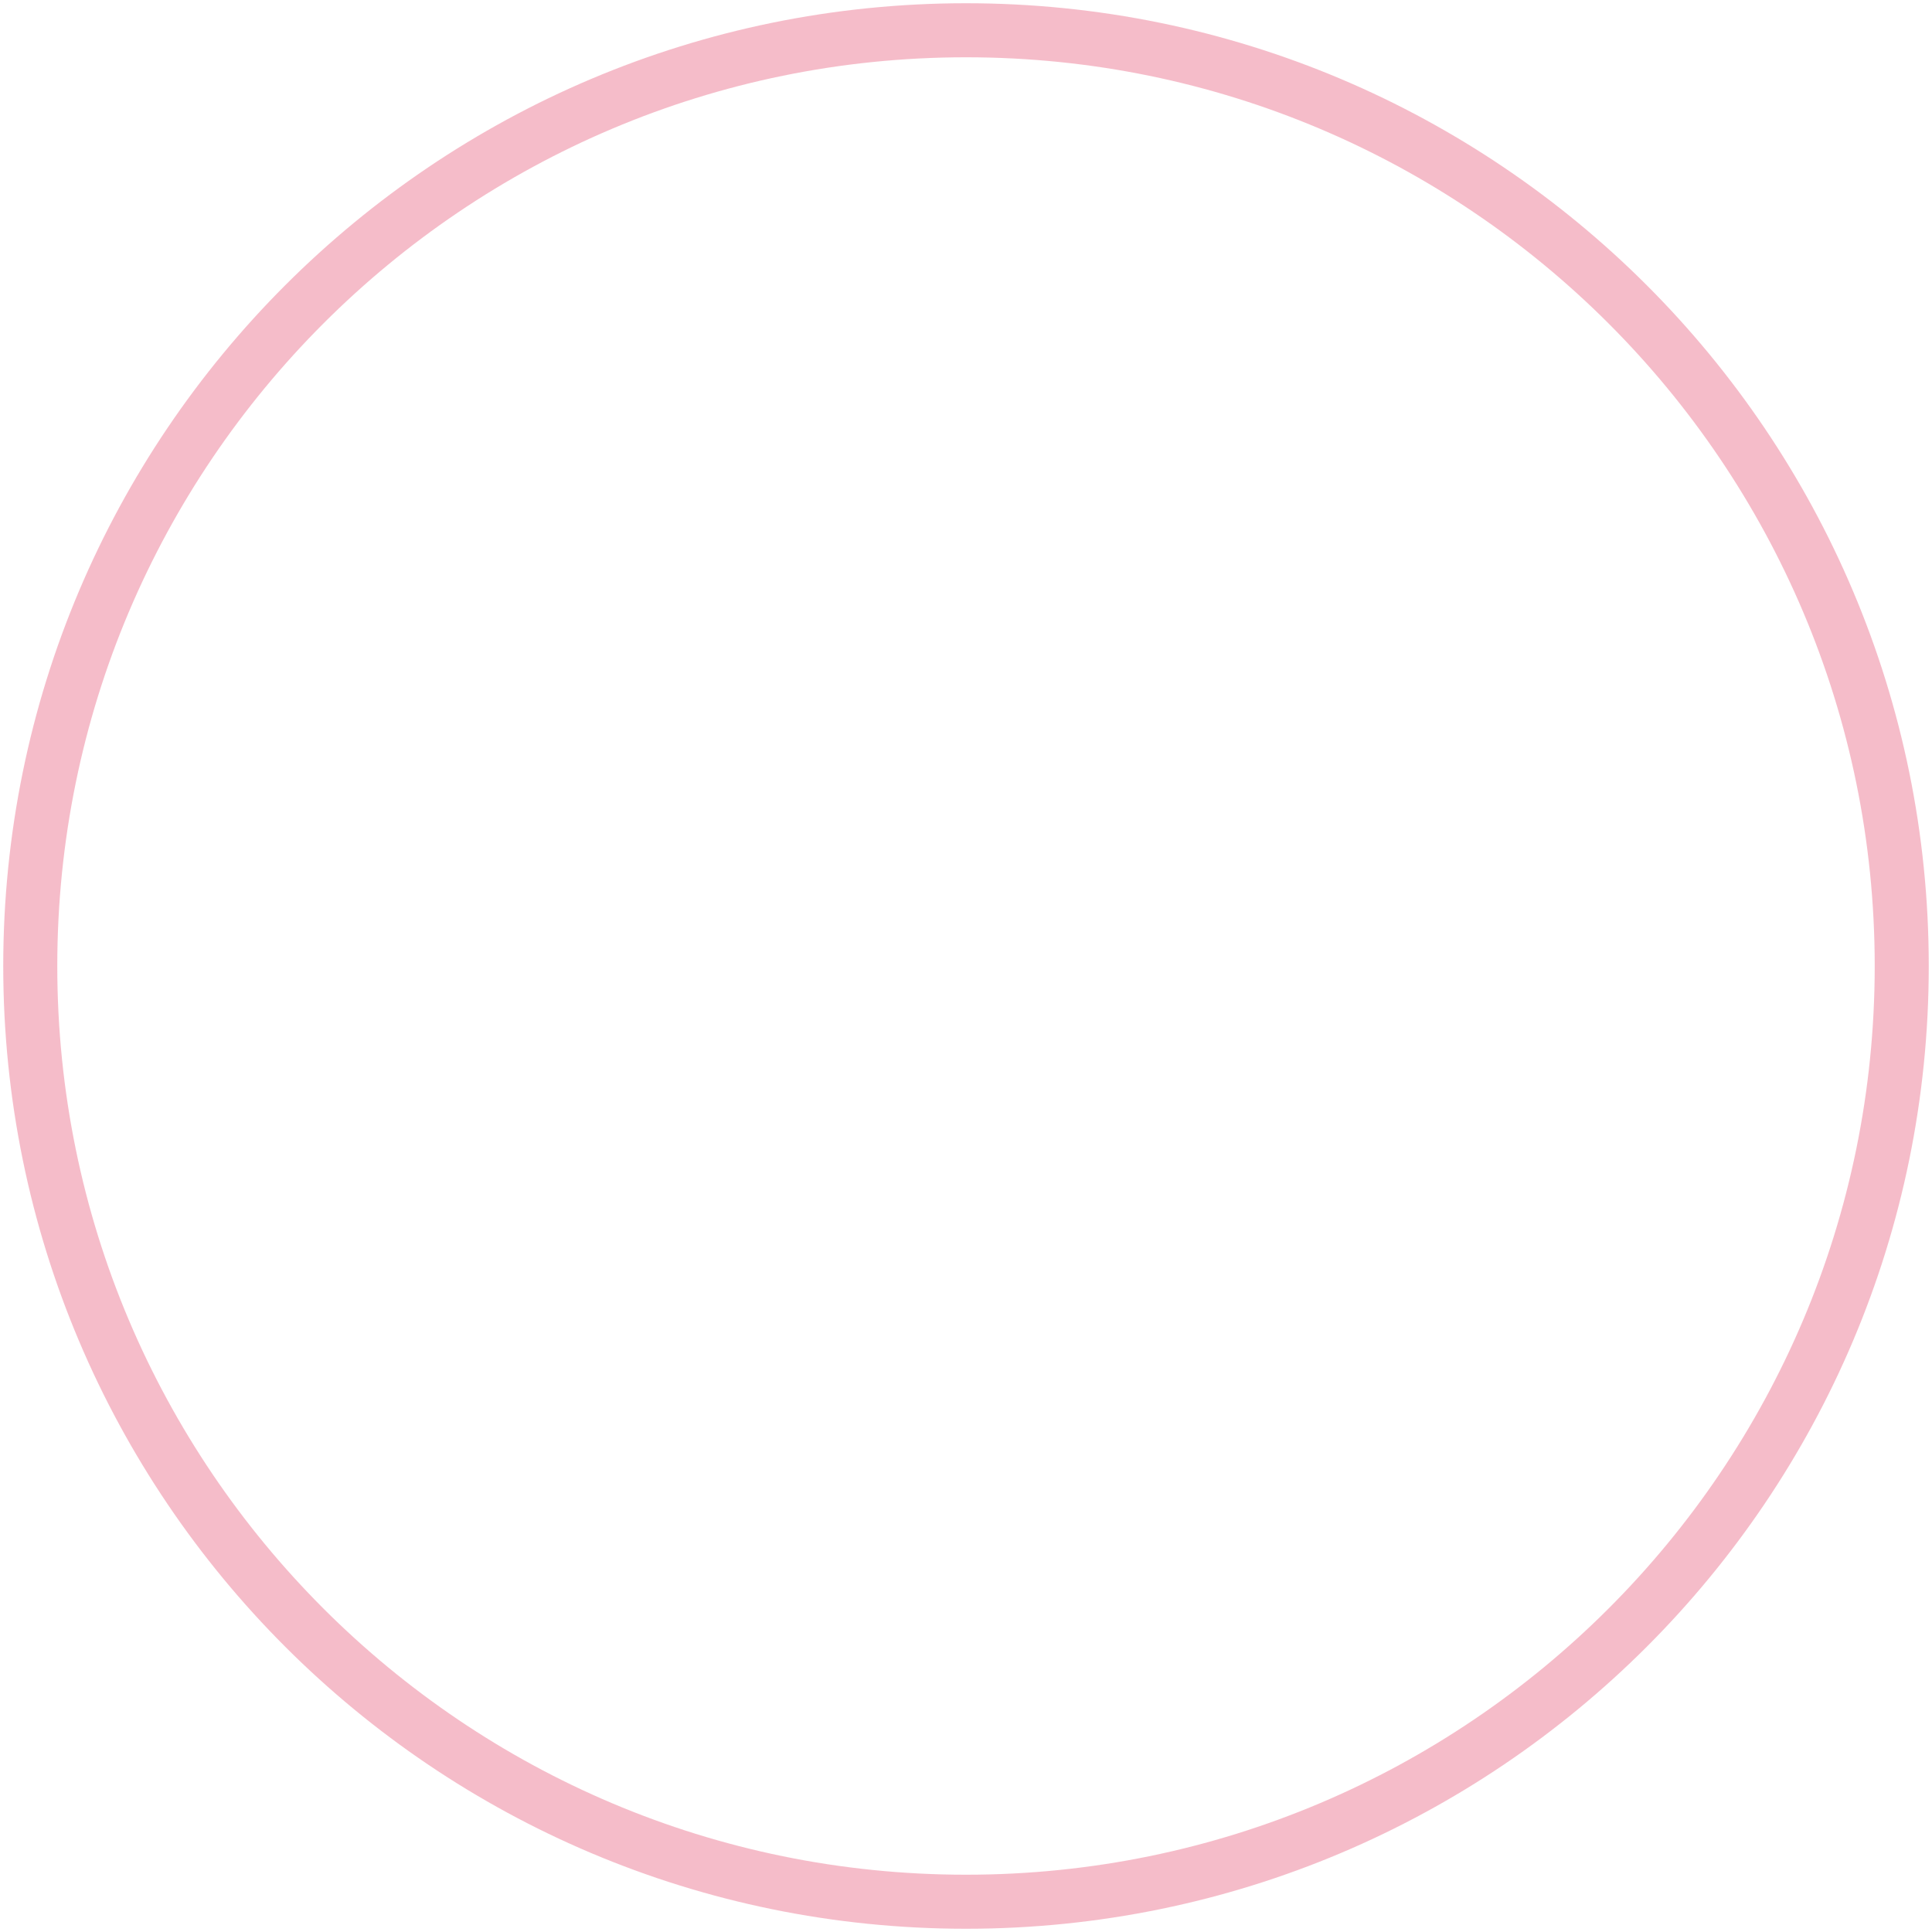 <?xml version="1.0" encoding="UTF-8"?><svg id="_レイヤー_1" xmlns="http://www.w3.org/2000/svg" viewBox="0 0 143 143"><defs><style>.cls-1{fill:none;opacity:.5;stroke:#ed7a95;stroke-linecap:round;stroke-linejoin:round;stroke-width:4px;}</style></defs><path class="cls-1" d="m140.76,71.5c0,38.25-31.01,69.26-69.26,69.26-38.25,0-69.26-31.01-69.26-69.26C2.24,33.25,33.25,2.24,71.5,2.24s69.26,31.01,69.26,69.26Z"/></svg>